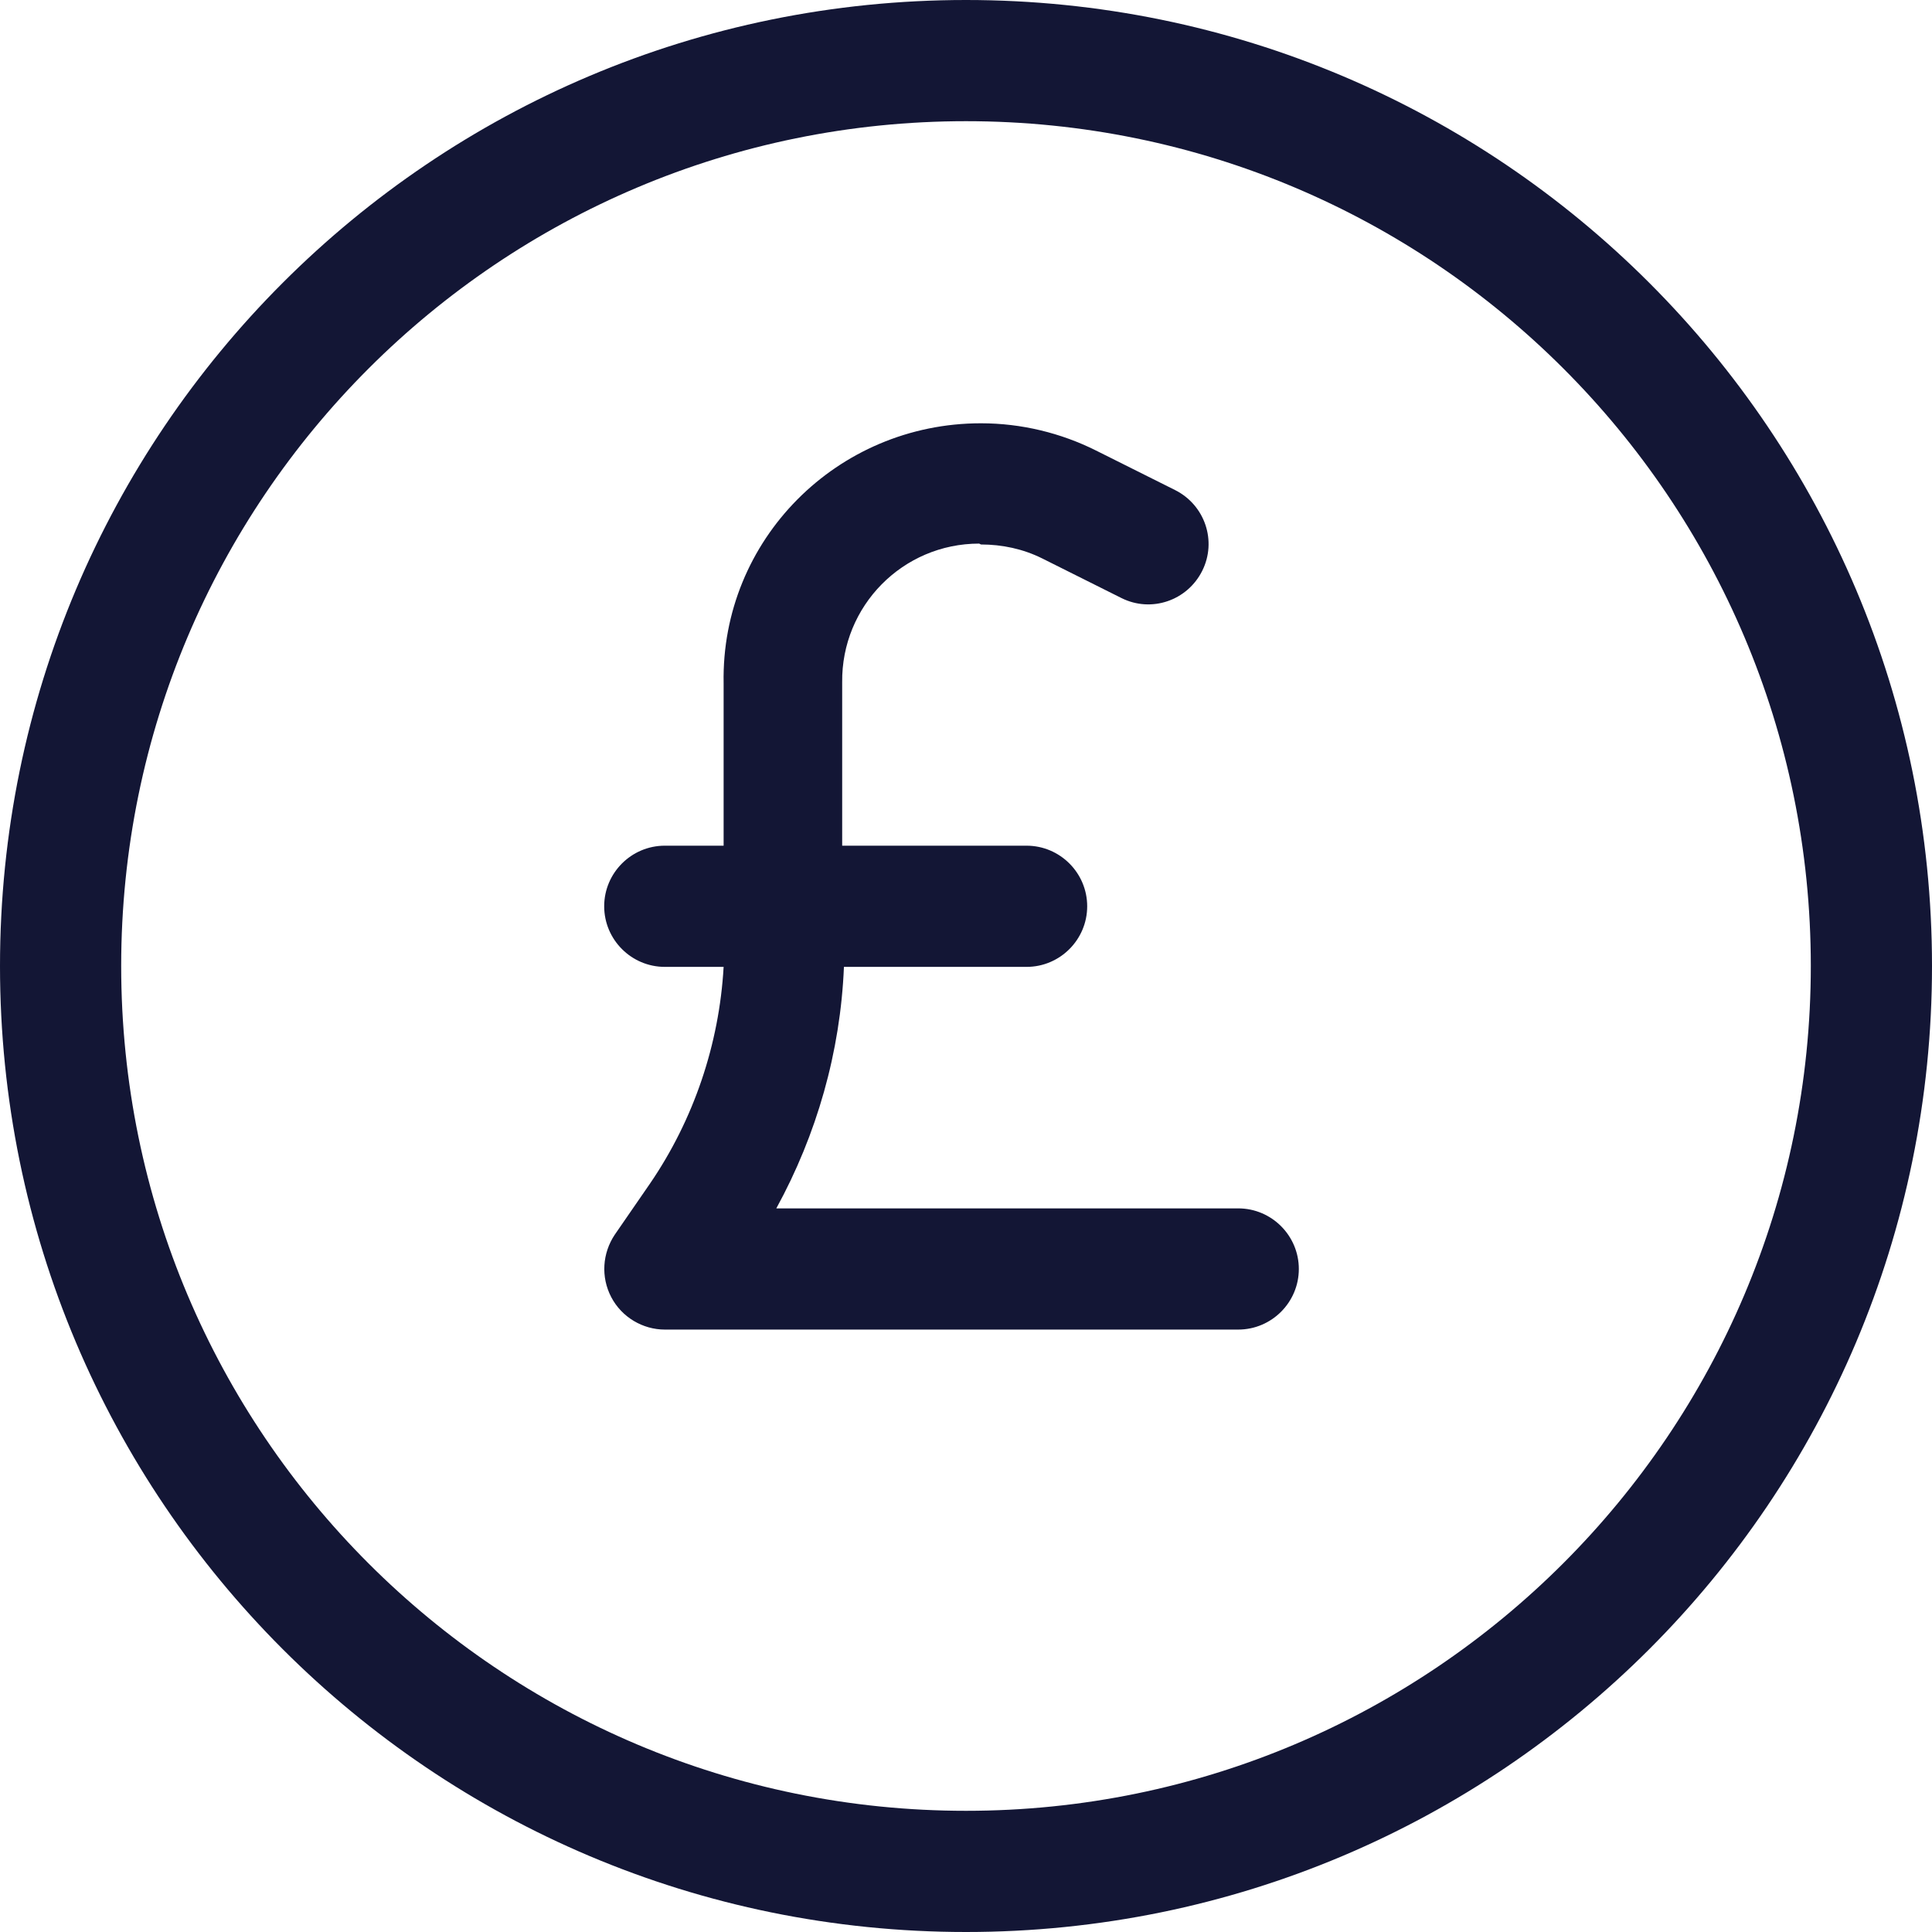 <?xml version="1.0" encoding="UTF-8"?><svg id="Layer_1" xmlns="http://www.w3.org/2000/svg" viewBox="0 0 22 22"><path d="m20.62,11c0-5.32-4.31-9.62-9.62-9.62S1.38,5.68,1.38,11s4.31,9.62,9.62,9.62,9.62-4.31,9.62-9.62ZM0,11C0,4.92,4.92,0,11,0s11,4.92,11,11-4.92,11-11,11S0,17.08,0,11Zm11.15-4.81c-.87,0-1.57.71-1.56,1.58v1.86h2.1c.38,0,.69.31.69.69s-.31.69-.69.69h-2.08c-.04.97-.31,1.91-.77,2.75h5.26c.38,0,.69.31.69.69s-.31.69-.69.69h-6.53c-.25,0-.49-.14-.61-.37s-.1-.5.04-.71l.4-.58c.5-.73.79-1.59.84-2.47h-.67c-.38,0-.69-.31-.69-.69s.31-.69.69-.69h.67v-1.85c-.03-1.63,1.29-2.96,2.93-2.96.46,0,.91.11,1.31.31l.9.45c.34.17.48.58.31.92s-.58.48-.92.31l-.9-.45c-.22-.11-.46-.16-.7-.16h0Z" style="fill:#131635;"/></svg>